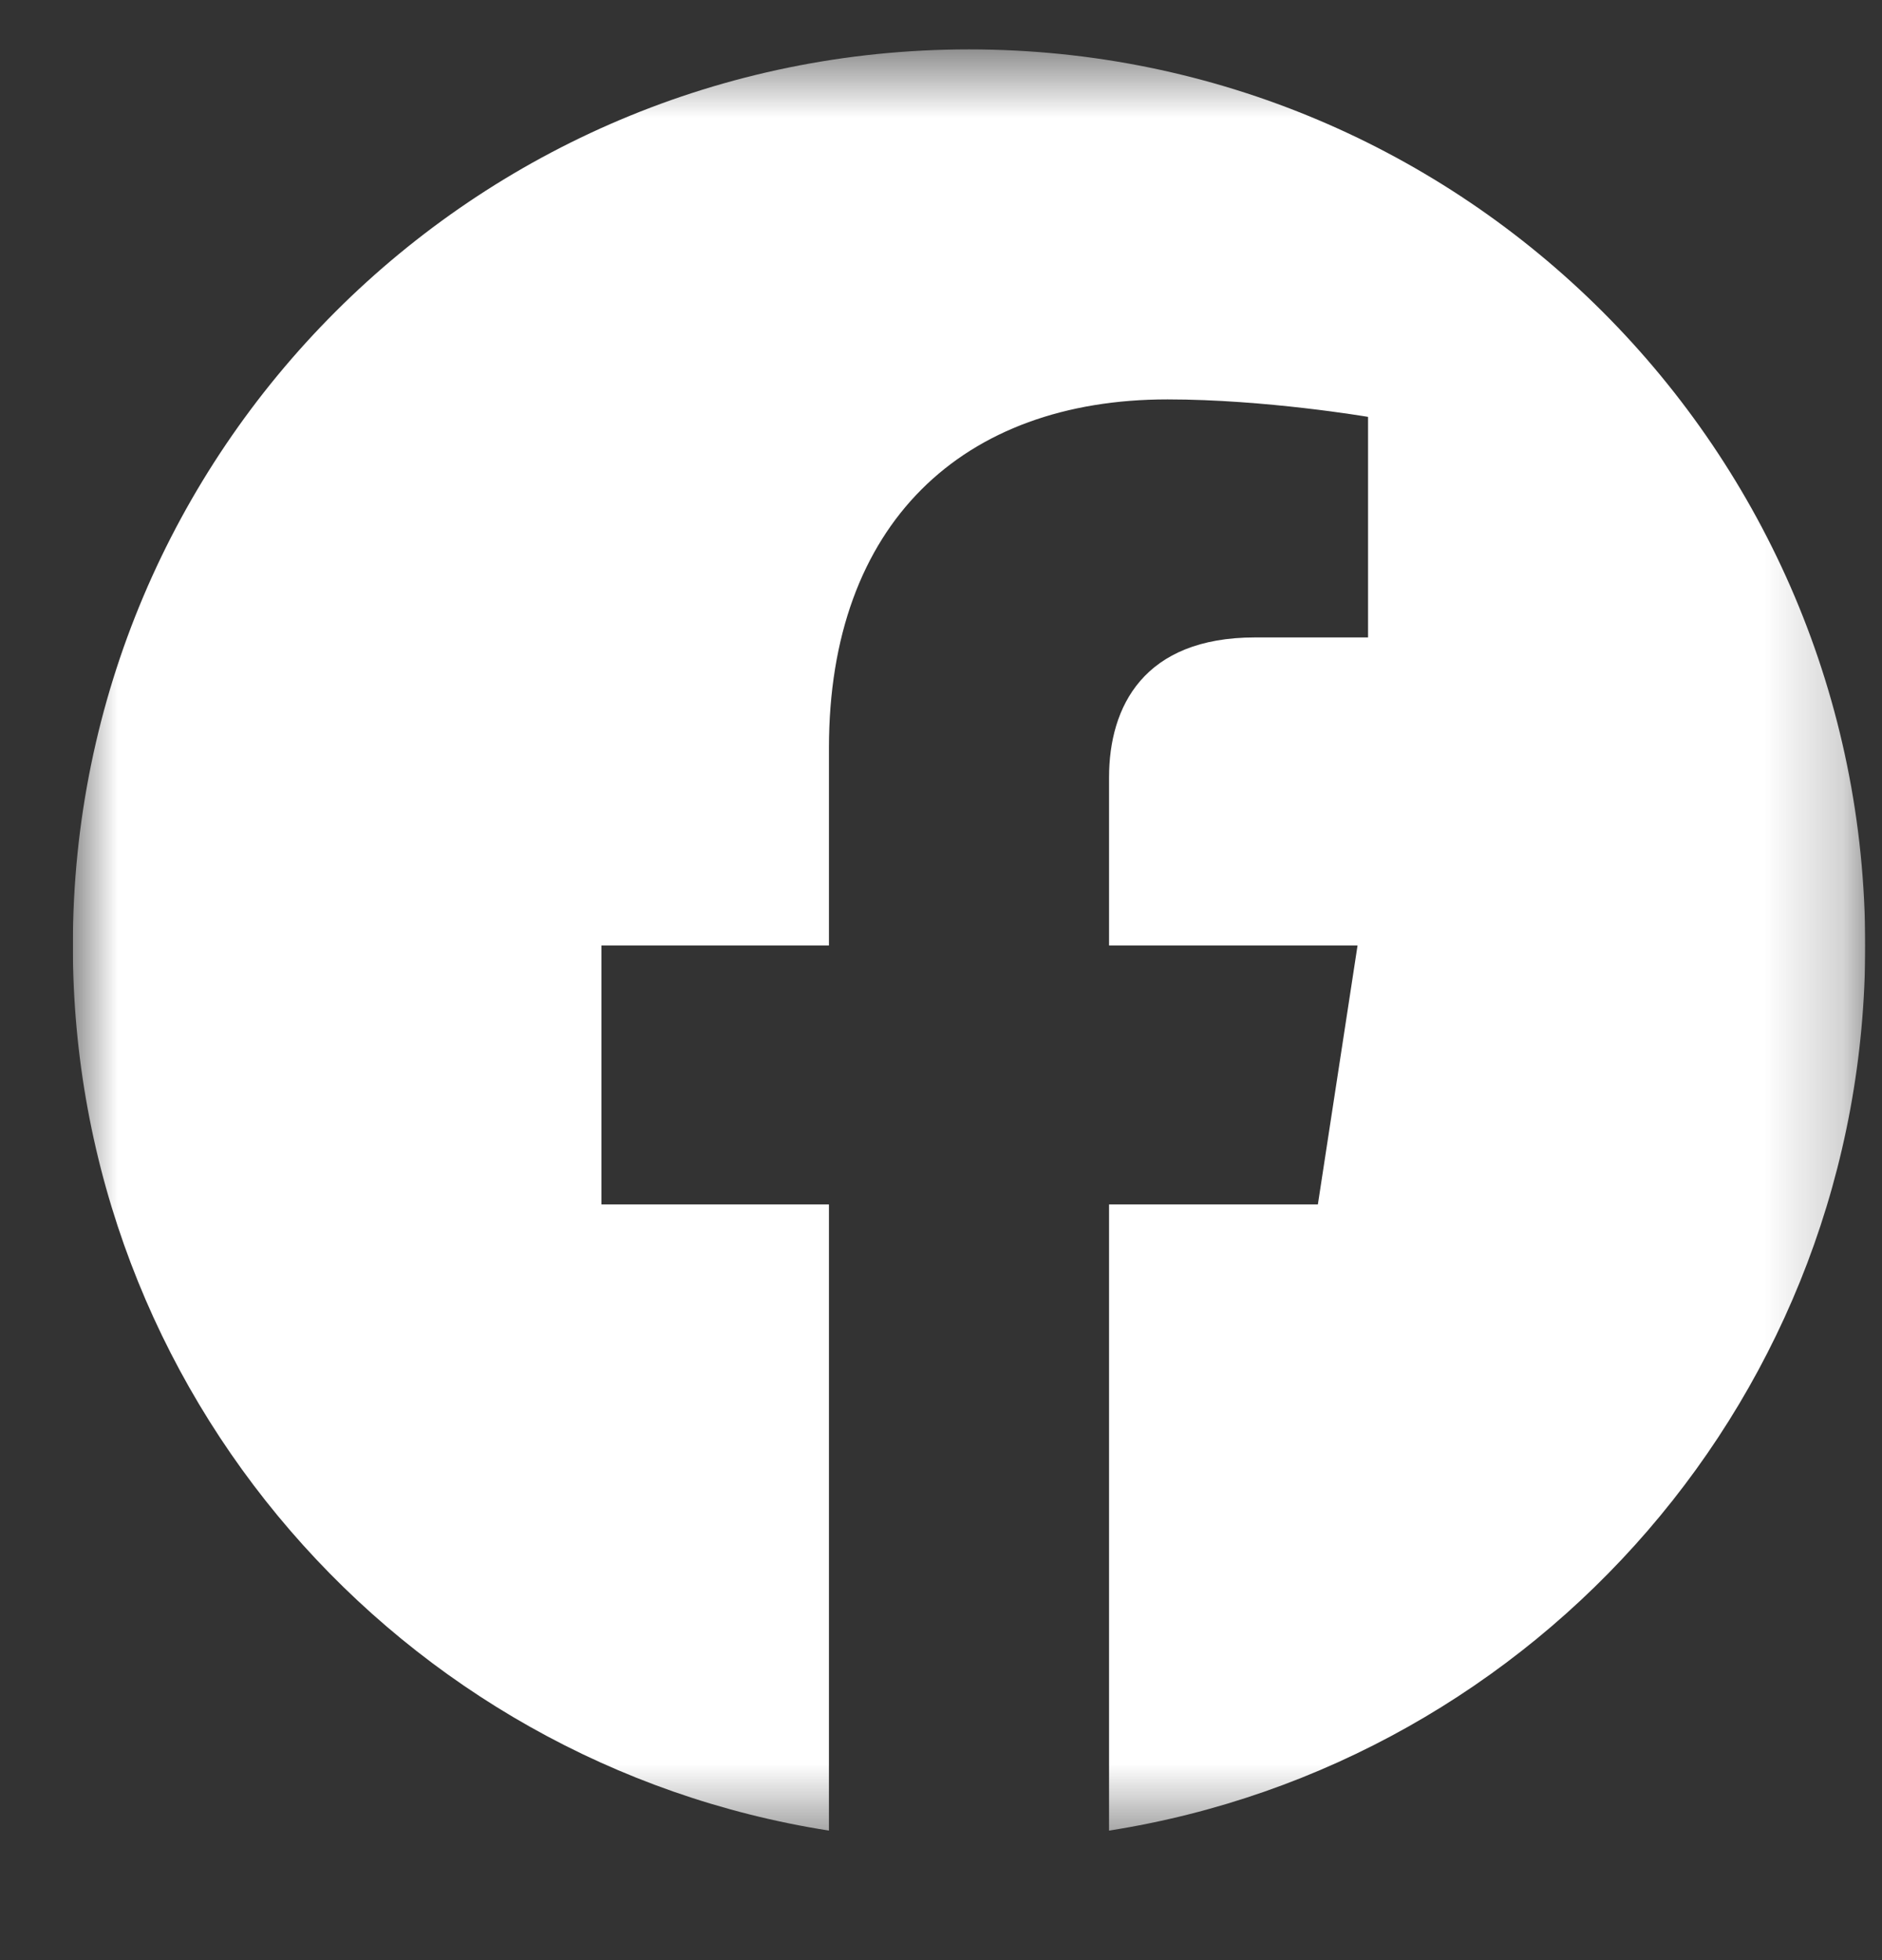 <svg xmlns="http://www.w3.org/2000/svg" width="24" height="25" viewBox="0 0 24 25" fill="none">
<rect x="0" y="0" width="24" height="25" fill="#333333" stroke="none"/>
<g clip-path="url(#clip0_1053_101414)">
<mask id="mask0_1053_101414" style="mask-type:luminance" maskUnits="userSpaceOnUse" x="0" y="0" width="24" height="24">
<path d="M23.786 0.63H0.929V23.487H23.786V0.63Z" fill="white"/>
</mask>
<g mask="url(#mask0_1053_101414)">
<path d="M23.786 12.059C23.786 5.747 18.669 0.63 12.357 0.63C6.045 0.63 0.929 5.747 0.929 12.059C0.929 17.763 5.108 22.491 10.571 23.348V15.362H7.67V12.059H10.571V9.541C10.571 6.676 12.278 5.094 14.888 5.094C16.139 5.094 17.446 5.317 17.446 5.317V8.13H16.005C14.586 8.13 14.143 9.011 14.143 9.915V12.059H17.312L16.806 15.362H14.143V23.348C19.606 22.491 23.786 17.763 23.786 12.059Z" fill="white"/>
</g>
</g>
<defs>
<clipPath id="clip0_1053_101414">
<rect width="22.857" height="24" fill="white" transform="translate(0.929 0.139)"/>
</clipPath>
</defs>
</svg>